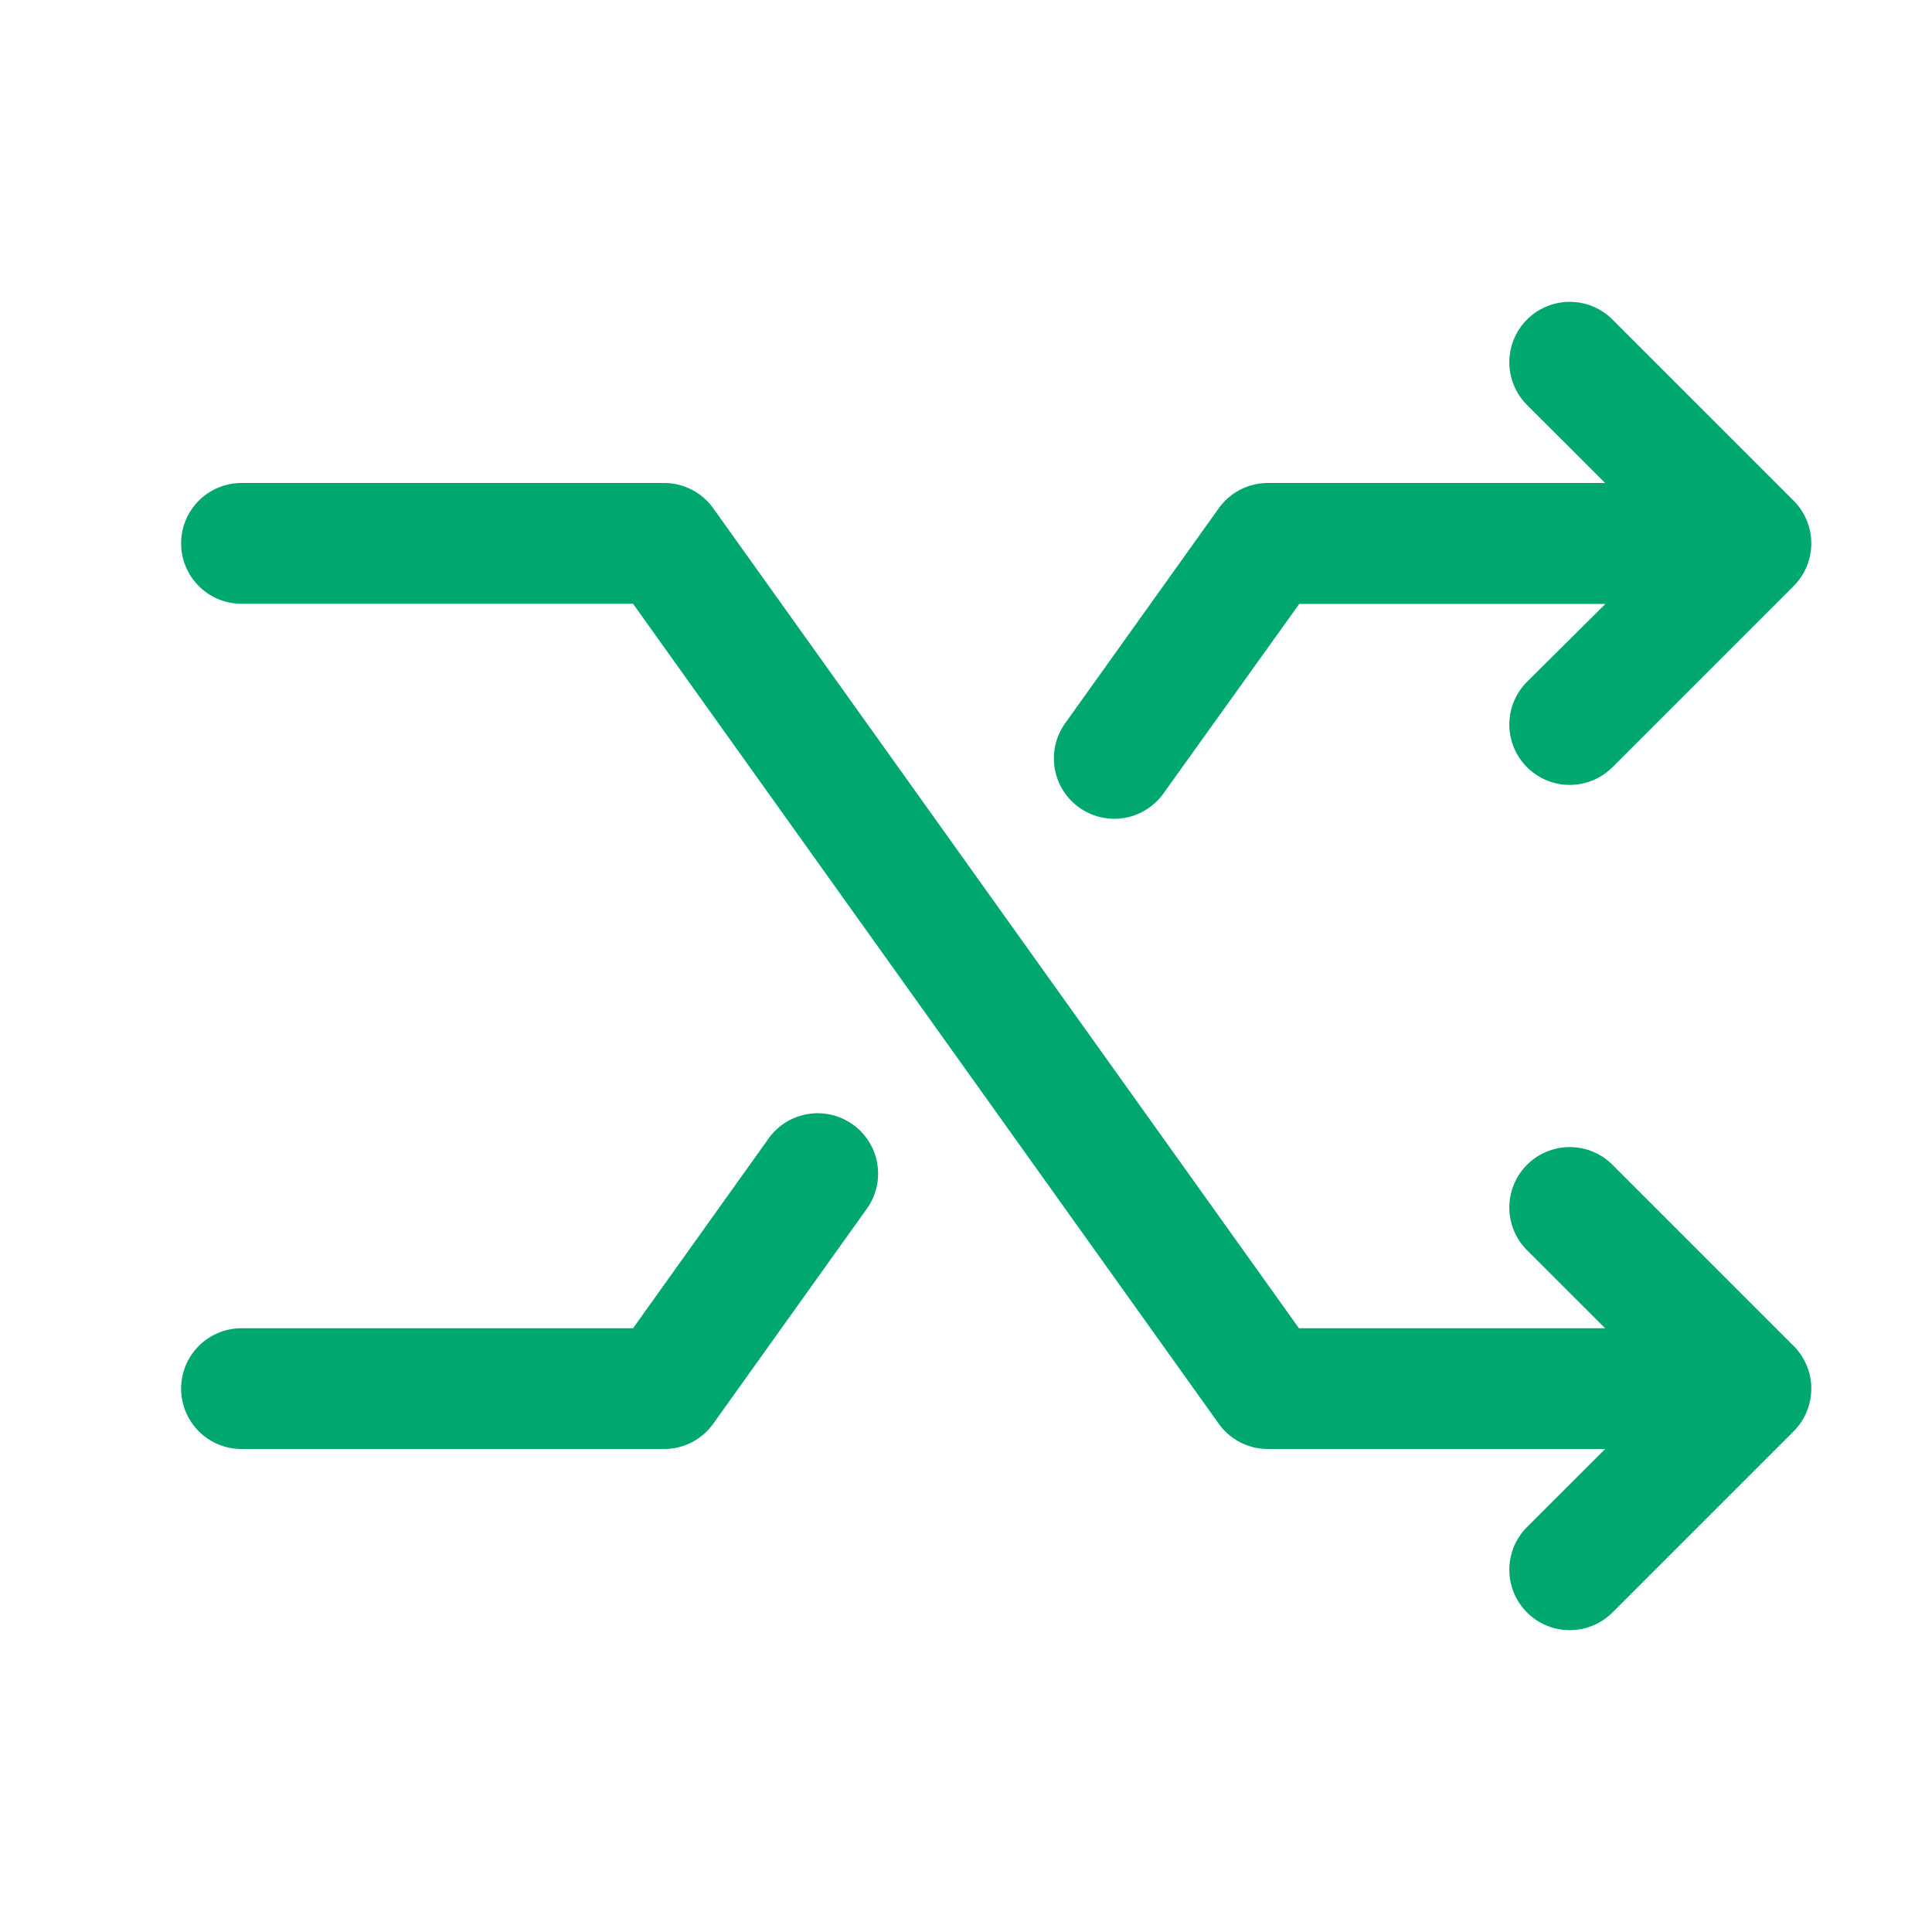 <svg xmlns="http://www.w3.org/2000/svg" width="96" height="96" fill="#00A870" viewBox="0 0 256 256">
    <path d="M237.66 178.34a8 8 0 010 11.32l-24 24a8 8 0 01-11.32-11.32L212.69 192H168a8 8 0 01-6.51-3.35L83.88 80H32a8 8 0 010-16h56a8 8 0 016.51 3.35L172.12 176h40.57l-10.35-10.34a8 8 0 0111.32-11.32zM143 107a8 8 0 0011.16-1.86l18-25.12h40.57l-10.39 10.32a8 8 0 0011.32 11.32l24-24a8 8 0 000-11.32l-24-24a8 8 0 00-11.32 11.32L212.69 64H168a8 8 0 00-6.51 3.35l-20.34 28.47A8 8 0 00143 107zm-30 42a8 8 0 00-11.16 1.86L83.88 176H32a8 8 0 000 16h56a8 8 0 006.51-3.35l20.34-28.47A8 8 0 00113 149z" />
</svg>